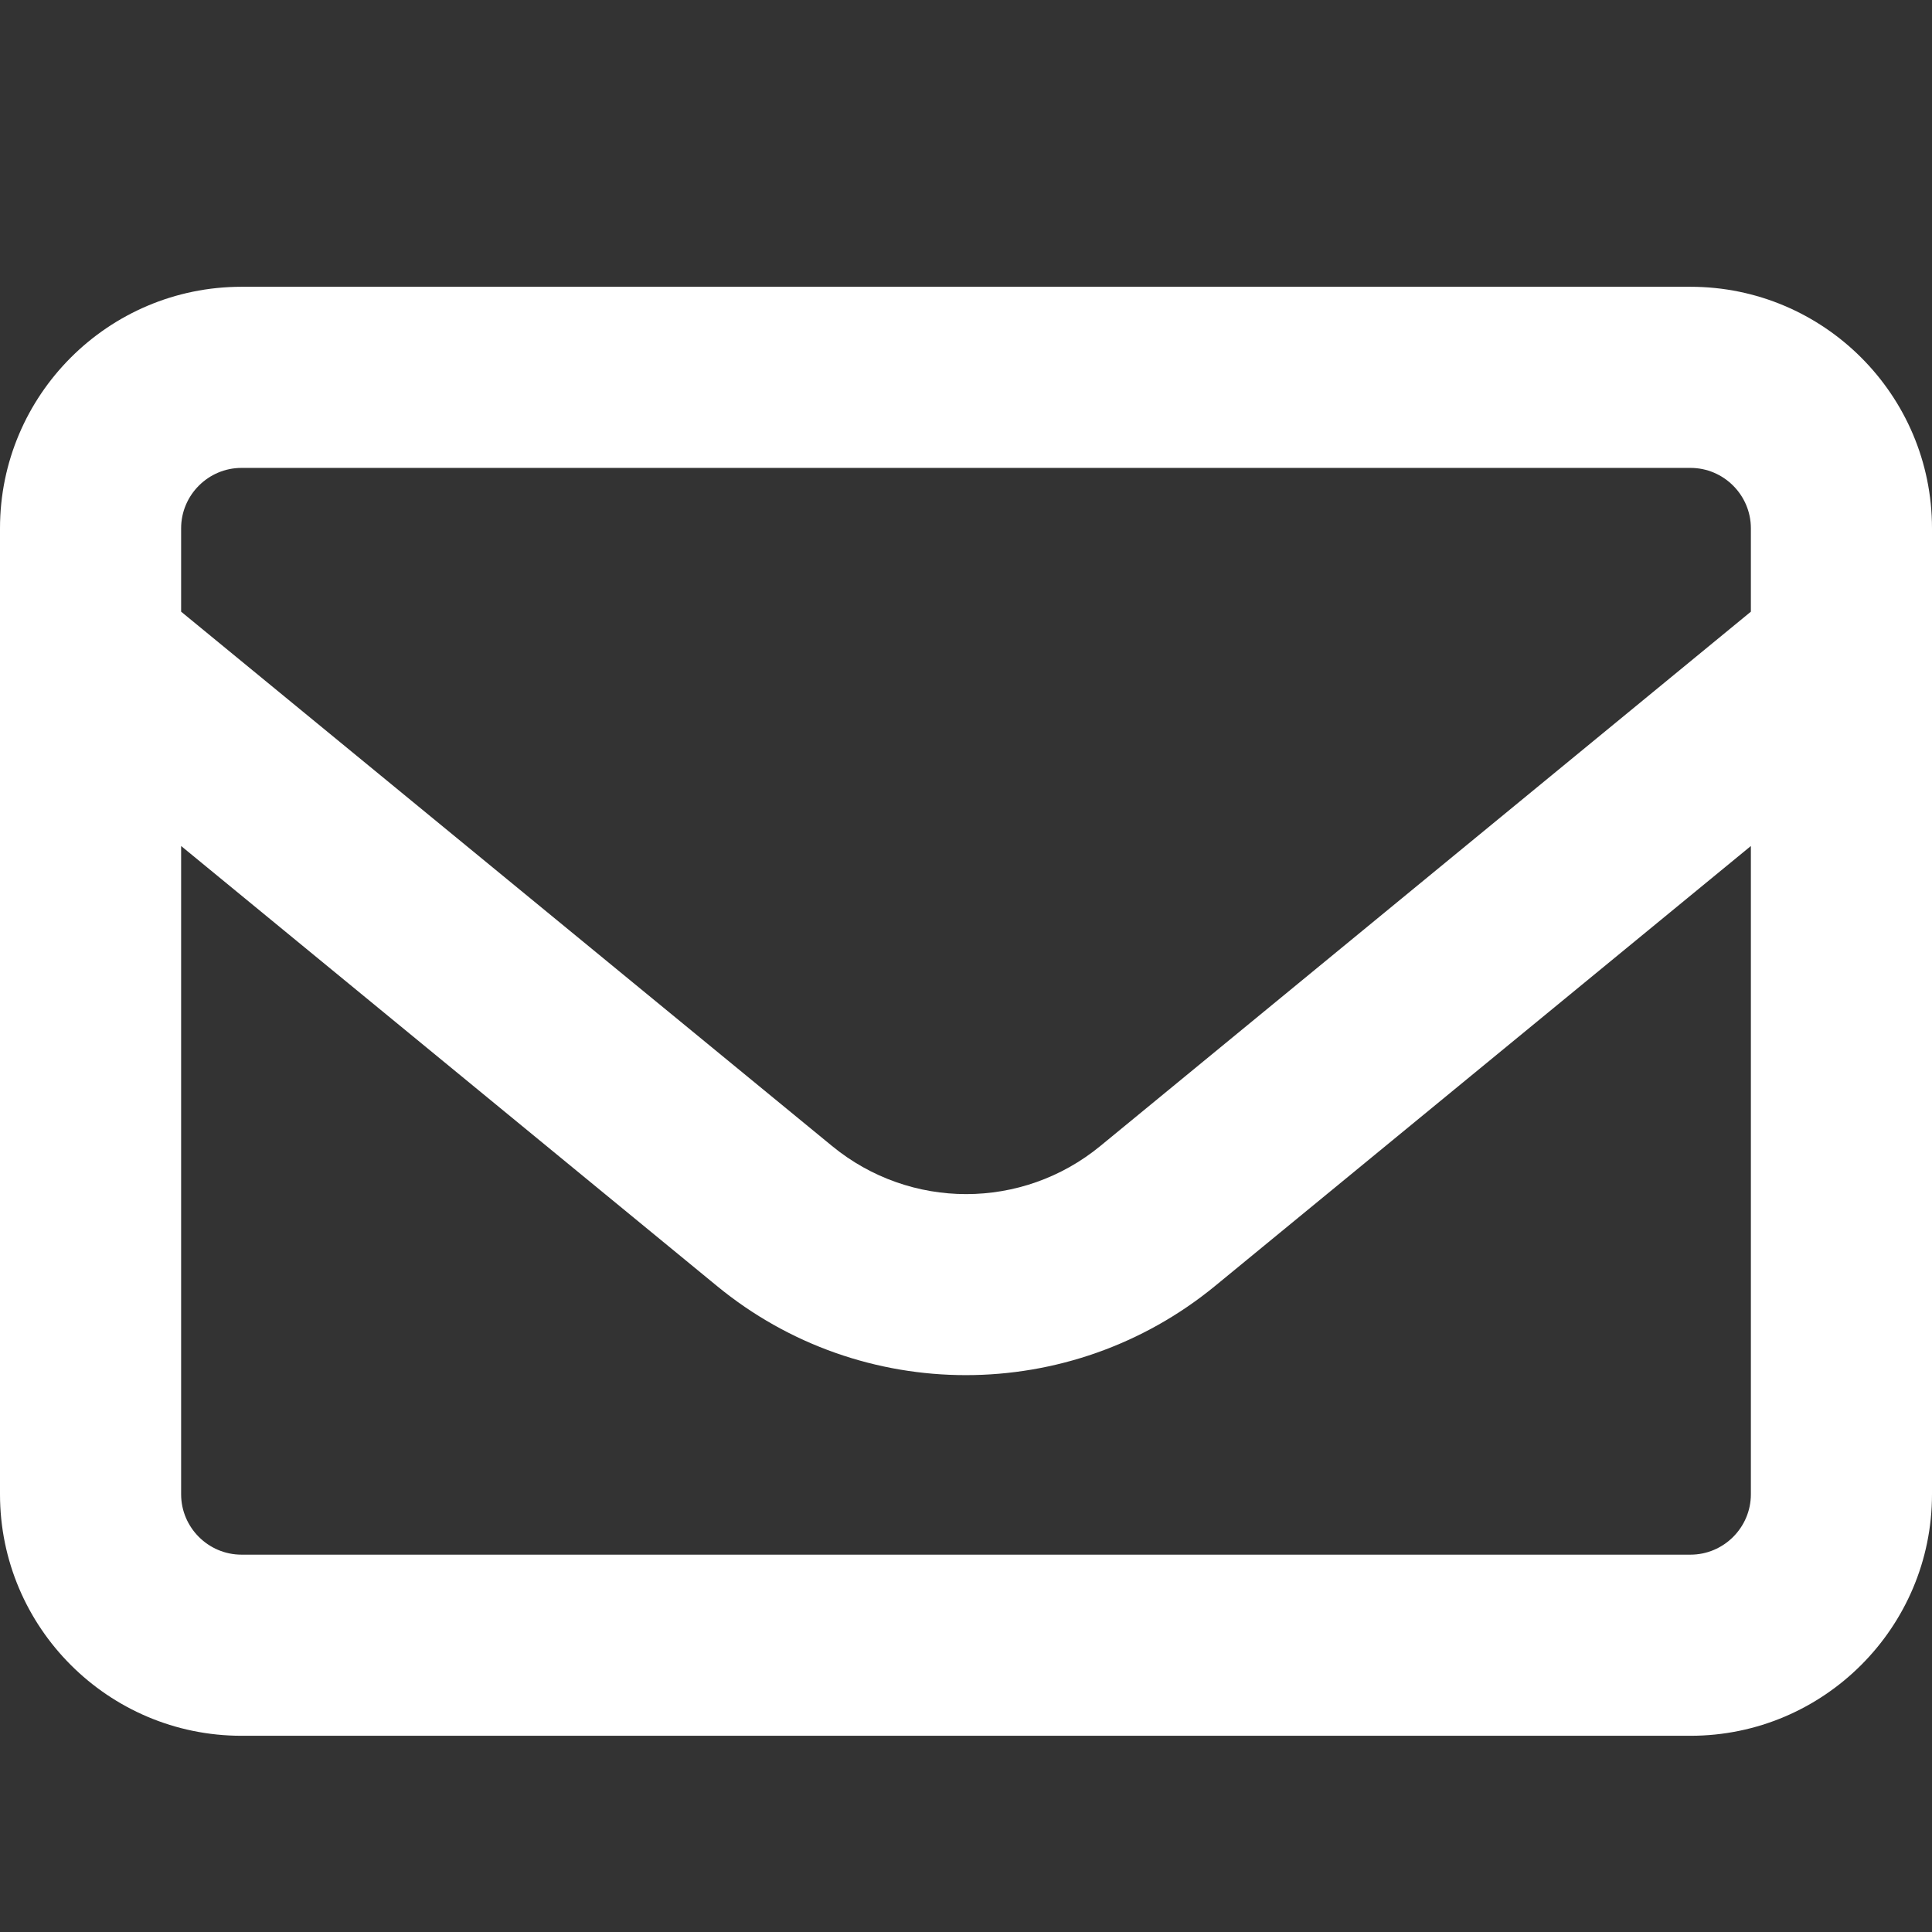<?xml version="1.0" encoding="UTF-8"?> <svg xmlns="http://www.w3.org/2000/svg" version="1.1" viewBox="0 0 512 512"><rect x="0" y="0" width="512" height="512" fill="#333333" stroke="none"/><defs><style> .cls-1 { fill: #fff; } </style></defs><g><g id="Layer_1"><path class="cls-1" d="M64,124c-8.8,0-16,7.2-16,16v22.1l172.5,141.6c20.7,17,50.4,17,71.1,0l172.4-141.6v-22.1c0-8.8-7.2-16-16-16H64ZM48,224.2v171.8c0,8.8,7.2,16,16,16h384c8.8,0,16-7.2,16-16v-171.8l-142,116.6c-38.4,31.5-93.7,31.5-132,0L48,224.2ZM0,140c0-35.3,28.7-64,64-64h384c35.3,0,64,28.7,64,64v256c0,35.3-28.7,64-64,64H64c-35.3,0-64-28.7-64-64V140Z"></path></g></g></svg> 